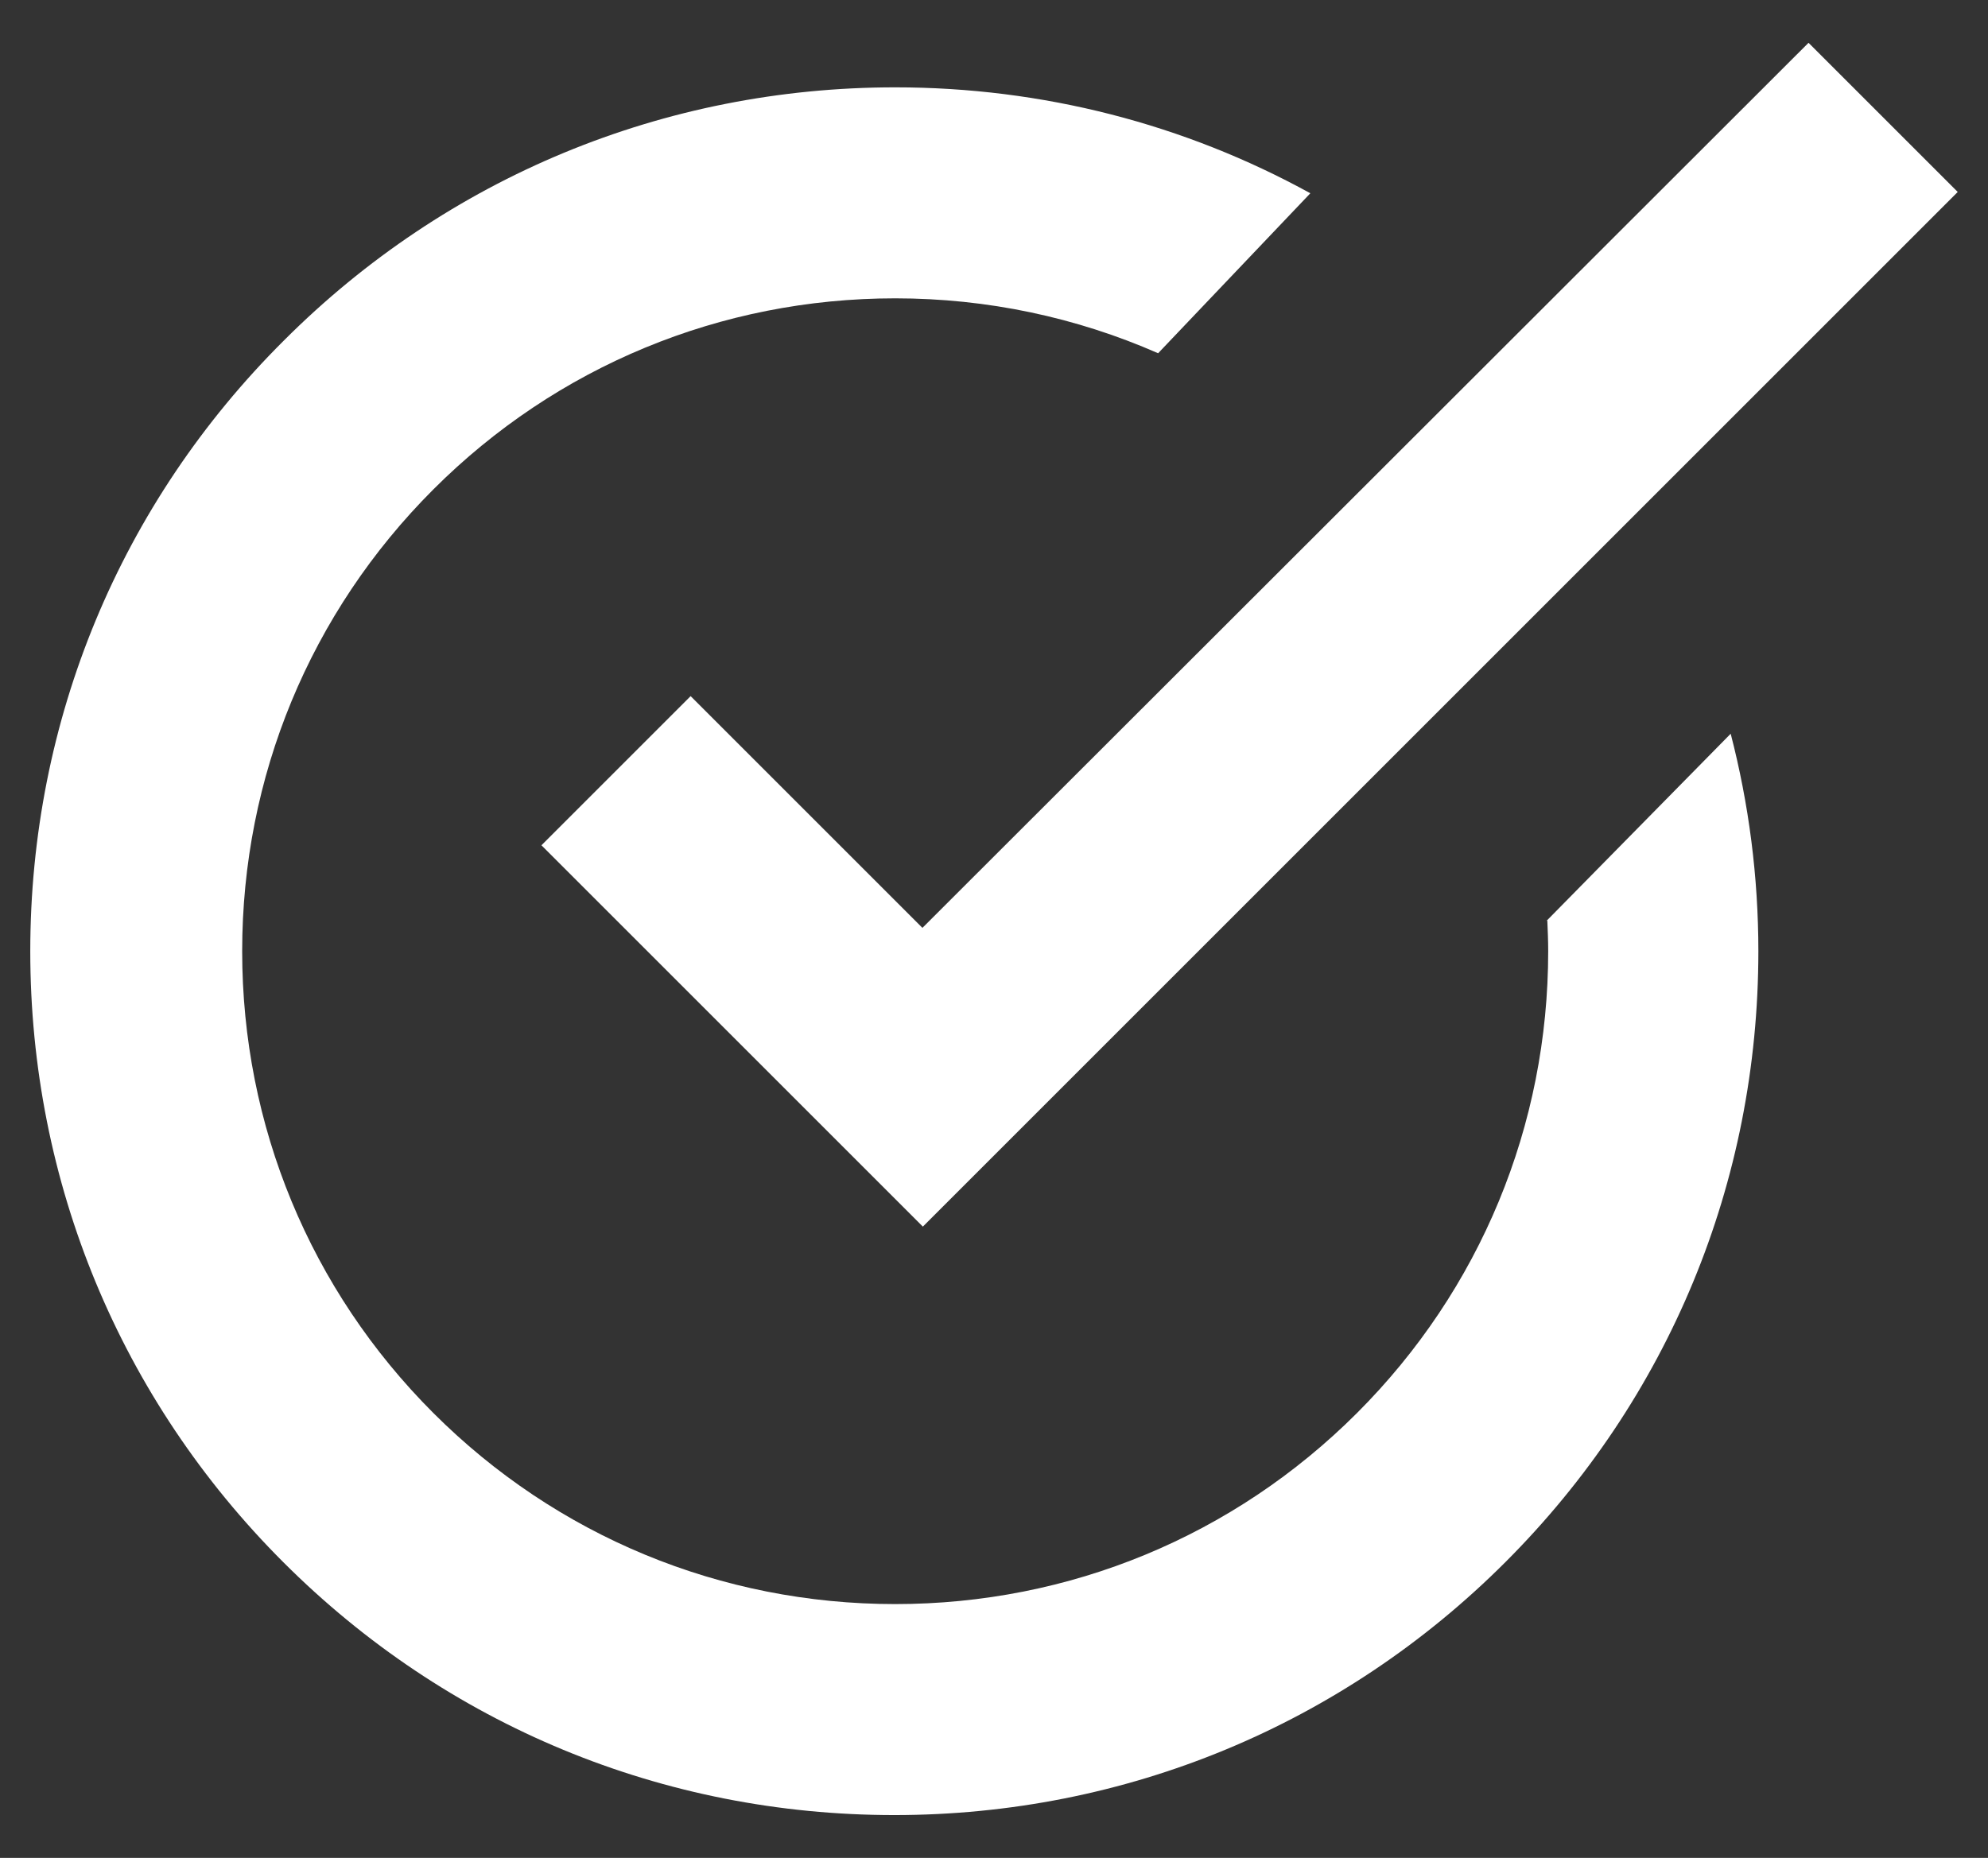 <?xml version="1.0" encoding="UTF-8"?><svg id="a" xmlns="http://www.w3.org/2000/svg" viewBox="0 0 45.97 42.97"><rect x="0" y="0" width="45.97" height="42.97" fill="#333333" stroke="none"/><defs><style>.b{fill:#fff;}</style></defs><path class="b" d="M35.78,21.29c.01,.24,.02,.47,.02,.71,0,4.03-1.57,7.83-4.42,10.68-2.85,2.85-6.65,4.42-10.68,4.42s-7.83-1.57-10.68-4.42c-2.85-2.85-4.42-6.65-4.42-10.68s1.57-7.83,4.42-10.68c2.85-2.85,6.65-4.42,10.68-4.42,2.13,0,4.19,.44,6.08,1.27l3.52-3.7c-2.91-1.6-6.19-2.45-9.6-2.45-5.34,0-10.36,2.08-14.13,5.85C2.78,11.64,.7,16.66,.7,22s2.08,10.36,5.85,14.13c3.78,3.78,8.79,5.85,14.13,5.85s10.36-2.08,14.13-5.85c3.78-3.78,5.85-8.79,5.85-14.13,0-1.72-.22-3.41-.64-5.03l-4.26,4.33Z"/><path class="b" d="M21.34,28.37l-8.82-8.82,3.45-3.45,5.36,5.36L41.82,.99l3.45,3.45L21.34,28.37Z"/></svg>